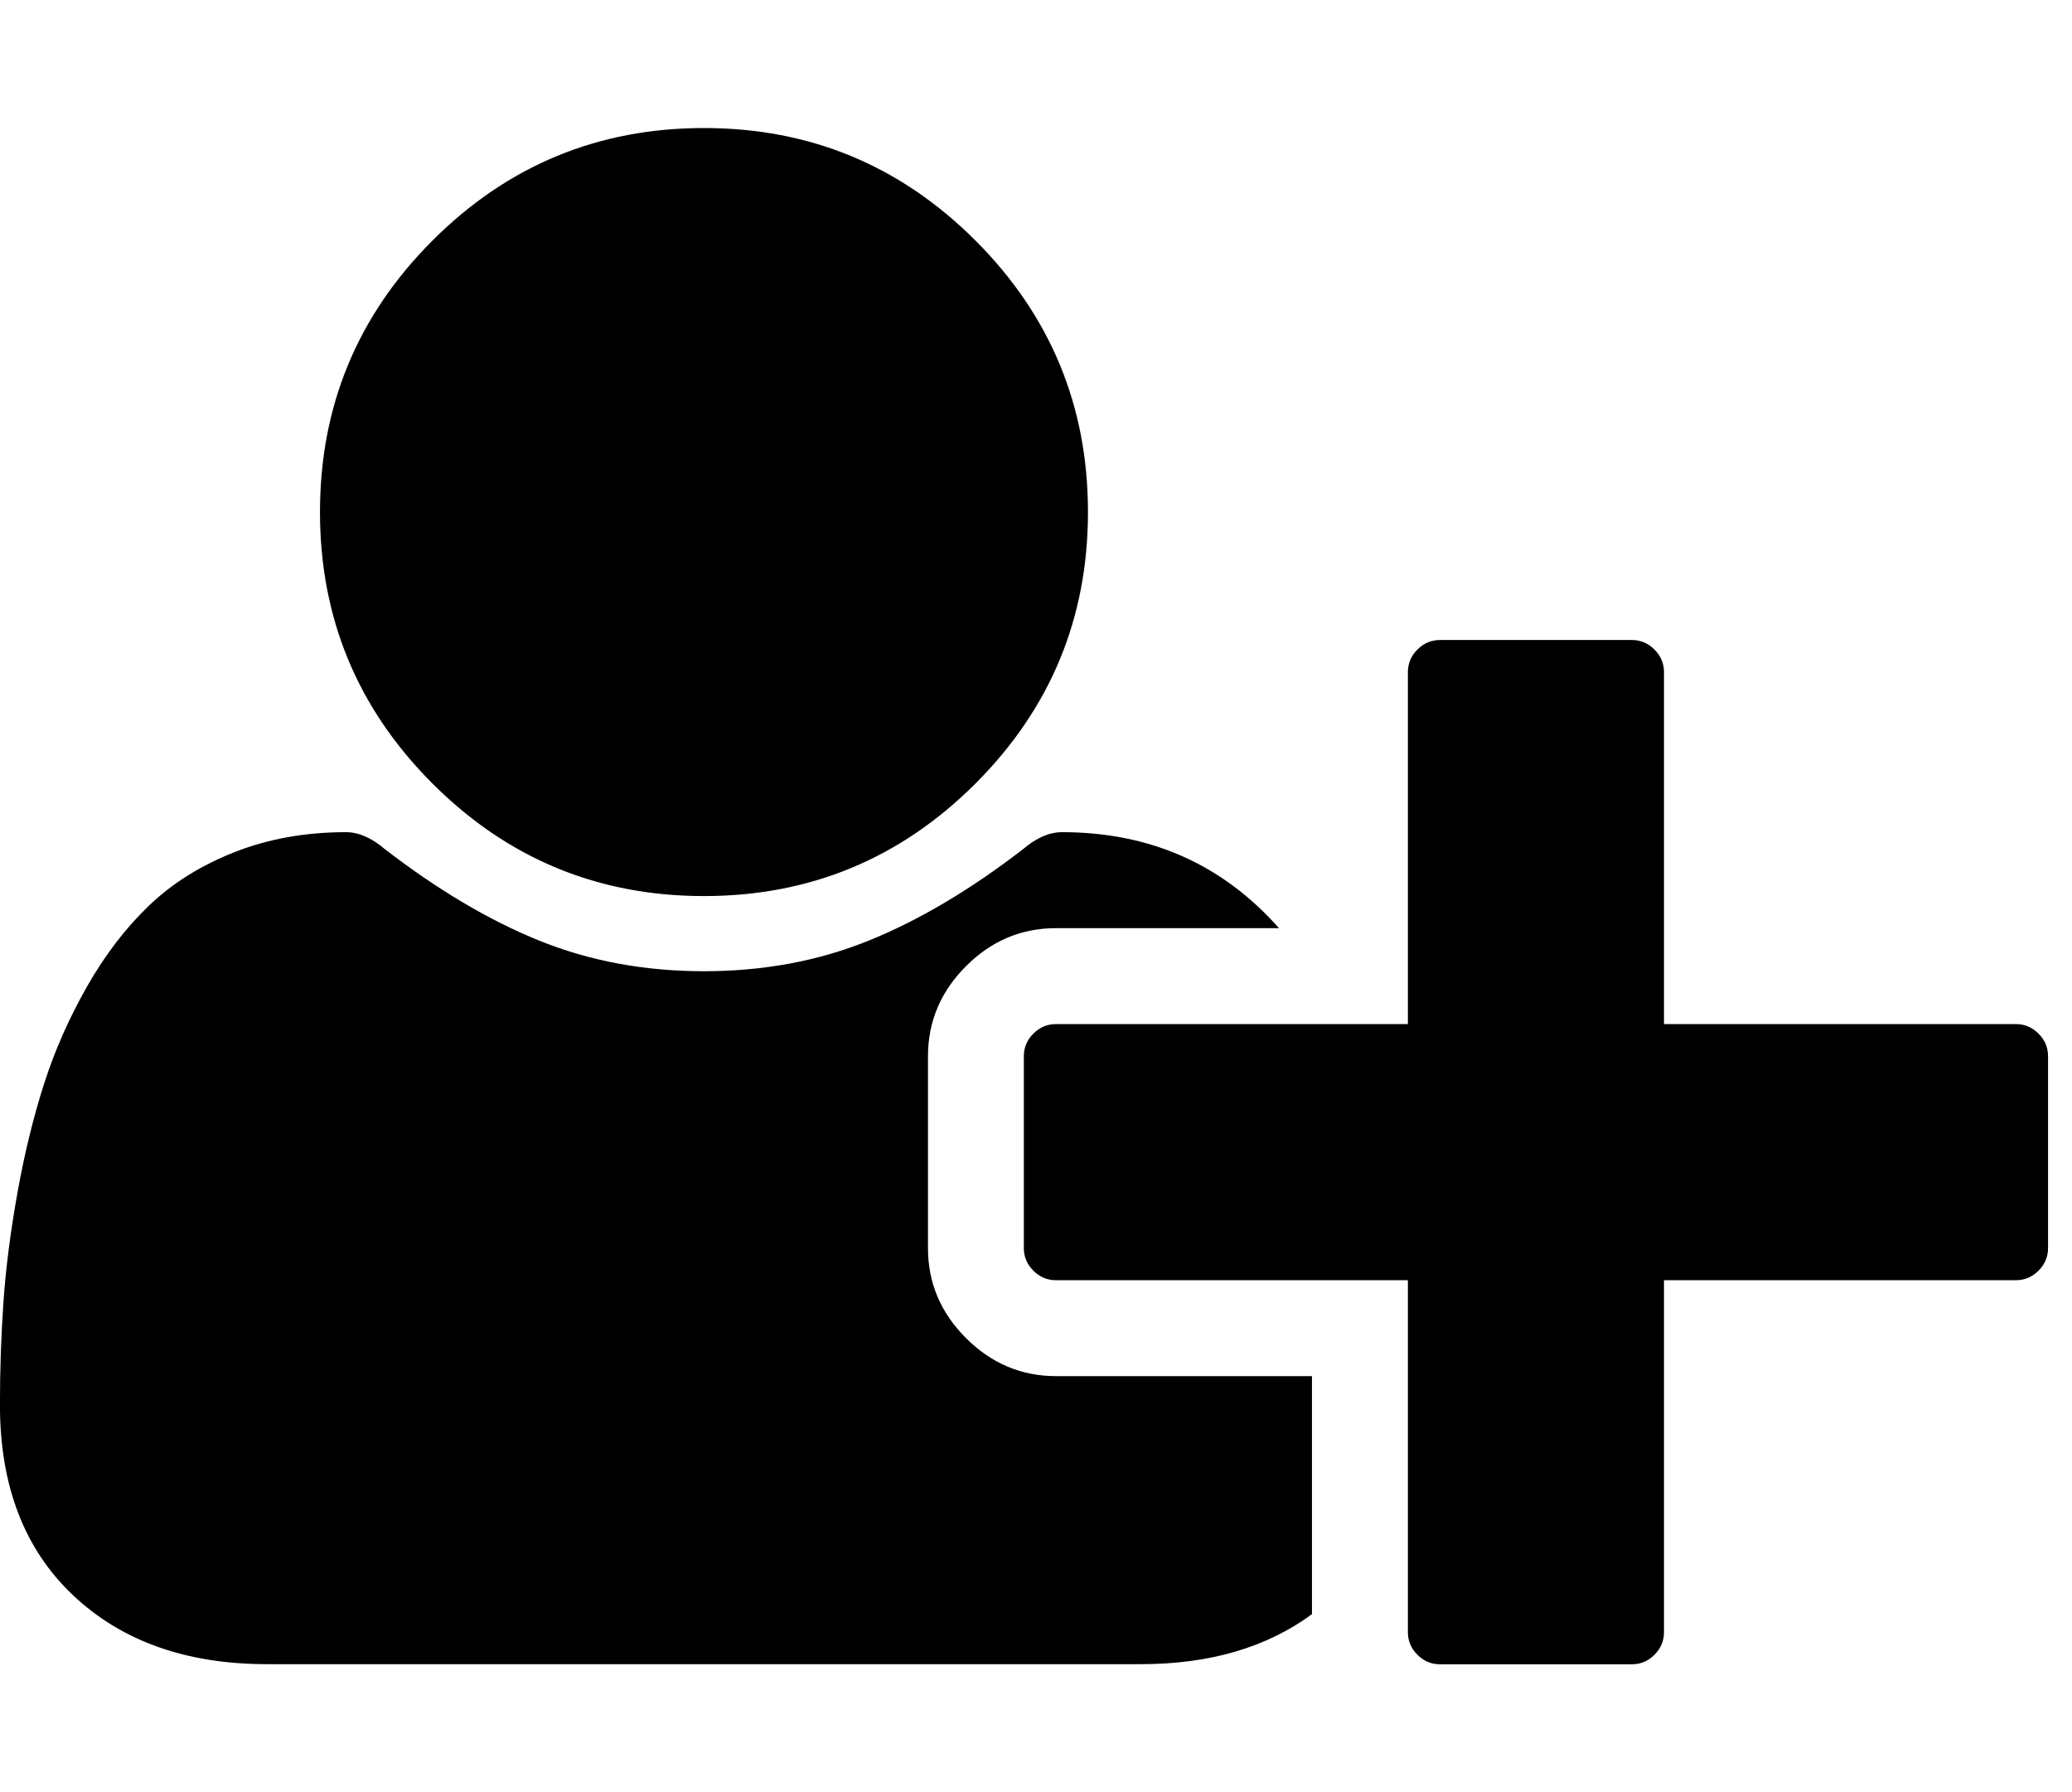 <svg fill="currentColor" version="1.1" xmlns="http://www.w3.org/2000/svg" width="37" height="32" viewBox="0 0 37 32"><path d="M12.571 16q-2.839 0-4.848-2.009t-2.009-4.848 2.009-4.848 4.848-2.009 4.848 2.009 2.009 4.848-2.009 4.848-4.848 2.009zM29.714 18.286h6.286q0.232 0 0.402 0.17t0.17 0.402v3.429q0 0.232-0.17 0.402t-0.402 0.17h-6.286v6.286q0 0.232-0.17 0.402t-0.402 0.17h-3.429q-0.232 0-0.402-0.17t-0.17-0.402v-6.286h-6.286q-0.232 0-0.402-0.17t-0.17-0.402v-3.429q0-0.232 0.17-0.402t0.402-0.17h6.286v-6.286q0-0.232 0.17-0.402t0.402-0.17h3.429q0.232 0 0.402 0.17t0.17 0.402v6.286zM16.571 22.286q0 0.929 0.679 1.607t1.607 0.679h4.571v4.25q-1.214 0.893-3.054 0.893h-15.607q-2.161 0-3.464-1.232t-1.304-3.393q0-0.946 0.063-1.848t0.25-1.946 0.473-1.938 0.768-1.741 1.107-1.446 1.527-0.955 1.991-0.357q0.339 0 0.696 0.304 1.411 1.089 2.759 1.634t2.938 0.545 2.938-0.545 2.759-1.634q0.357-0.304 0.696-0.304 2.357 0 3.875 1.714h-3.982q-0.929 0-1.607 0.679t-0.679 1.607v3.429z"></path></svg>